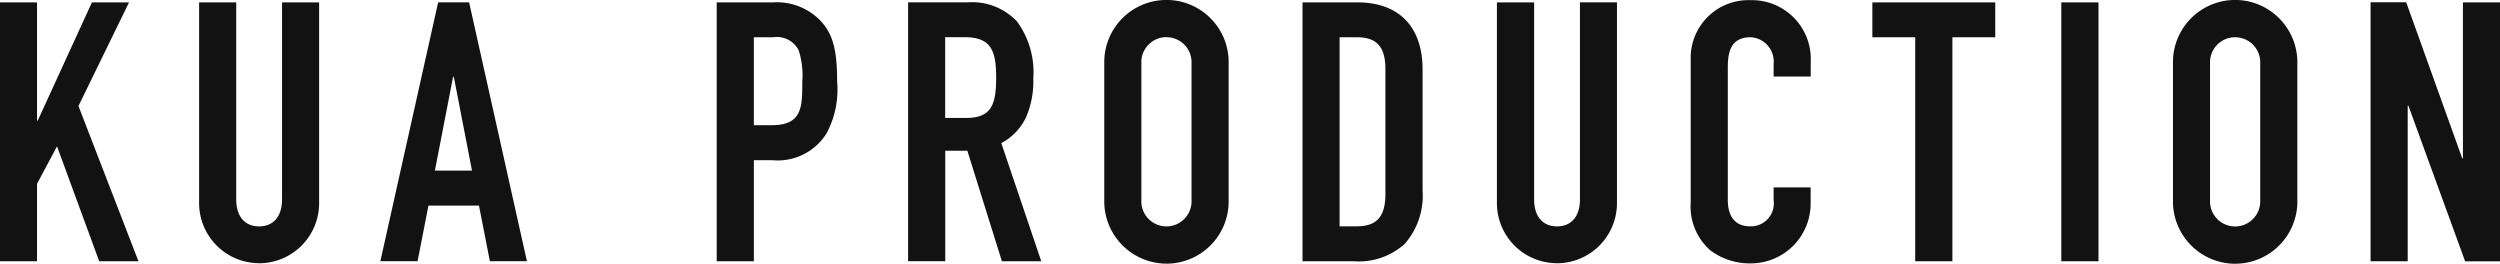<svg xmlns="http://www.w3.org/2000/svg" width="192.484" height="20.306" viewBox="0 0 192.484 20.306">
  <g id="logo_txt" transform="translate(-120.982 -191.003)">
    <path id="中マド_1" data-name="中マド 1" d="M293.076,211.309h-.1a4.8,4.8,0,0,1-4.69-4.887V195.89c0-.066,0-.131,0-.2A4.789,4.789,0,0,1,293.073,191h.1a4.8,4.8,0,0,1,4.69,4.886v10.531c0,.066,0,.13,0,.2a4.79,4.79,0,0,1-4.786,4.691Zm0-17.437-.091,0a1.932,1.932,0,0,0-1.844,2.019v10.525c0,.059,0,.117,0,.176a1.929,1.929,0,0,0,1.931,1.846l.089,0a1.936,1.936,0,0,0,1.843-2.021V195.893a1.439,1.439,0,0,0,0-.176A1.929,1.929,0,0,0,293.077,193.872ZM210.793,211.3h-.1a4.8,4.8,0,0,1-4.69-4.887V195.89c0-.066,0-.13,0-.2A4.789,4.789,0,0,1,210.79,191h.1a4.789,4.789,0,0,1,4.69,4.886v10.526c0,.067,0,.131,0,.2a4.789,4.789,0,0,1-4.786,4.691Zm0-17.437-.089,0a1.932,1.932,0,0,0-1.844,2.019v10.529a1.448,1.448,0,0,0,0,.176,1.929,1.929,0,0,0,1.93,1.846l.089,0a1.938,1.938,0,0,0,1.844-2.021V195.889c0-.058,0-.117,0-.175A1.93,1.93,0,0,0,210.794,193.868Zm45.062,17.418a5.086,5.086,0,0,1-3.167-.985,4.484,4.484,0,0,1-1.532-3.715V195.609c0-.106,0-.218,0-.334a4.446,4.446,0,0,1,4.449-4.262c.066,0,.132,0,.2,0h.046c.085,0,.167,0,.245.007a4.532,4.532,0,0,1,4.3,4.754v1.12H257.54v-.951c0-.032.005-.066.007-.1a1.877,1.877,0,0,0-1.771-1.973c-1.554,0-1.764,1.175-1.764,2.324v10.191c0,.932.3,2.044,1.735,2.044h.056a1.7,1.7,0,0,0,.245-.018,1.766,1.766,0,0,0,1.491-2v-.98h2.851v1.229a4.606,4.606,0,0,1-4.536,4.62Zm-15-.014h-.007a4.625,4.625,0,0,1-4.613-4.627V191.186H239.1v15.176c0,1.3.659,2.072,1.764,2.072s1.764-.775,1.764-2.072V191.185h2.85v15.474A4.628,4.628,0,0,1,240.859,211.272Zm-99.923,0h-.007a4.627,4.627,0,0,1-4.613-4.627V191.186h2.857v15.176c0,1.3.659,2.072,1.764,2.072s1.764-.775,1.764-2.072V191.186h2.856v15.473A4.627,4.627,0,0,1,140.937,211.272Zm165.42-.147H303.5l0-19.94h2.744l4.312,12.012h.056V191.186h2.856v19.936h-2.687l-4.369-11.984h-.052v11.986Zm-182.519,0h-2.857V191.186h2.857v9.1h.056l4.171-9.1h2.857l-3.893,7.98,4.62,11.954h-3.023l-3.248-8.848-1.54,2.884v5.963Zm158.714,0H279.69V191.186h2.862v19.935Zm-11.243,0h-2.863V193.874h-3.3v-2.688h9.463v2.688h-3.3v17.247Zm-70.158,0h-3.024l-2.66-8.512H193.76v8.507H190.9v-19.93H195.5a4.729,4.729,0,0,1,3.79,1.477,6.622,6.622,0,0,1,1.25,4.375,6.979,6.979,0,0,1-.55,2.975,4.347,4.347,0,0,1-1.915,2.009l3.079,9.1Zm-7.392-17.253,0,.005v6.211h1.625c1.944,0,2.3-1.047,2.3-3.109s-.377-3.108-2.435-3.108Zm-17.591,17.253V191.19h4.284c.121-.01.244-.014.365-.014a4.665,4.665,0,0,1,3.335,1.415c.952,1.006,1.289,2.229,1.289,4.676a7.146,7.146,0,0,1-.813,4,4.427,4.427,0,0,1-3.742,2.09c-.133,0-.268-.006-.4-.018h-1.456v7.779h-2.856l0,0Zm2.86-17.253h0l0,.005v6.771H180.4c2.353,0,2.353-1.409,2.353-3.36a6.3,6.3,0,0,0-.28-2.412,1.884,1.884,0,0,0-1.96-1h-1.481Zm46.22,17.252h-3.976V191.186H225.5c3.185,0,5.011,1.878,5.011,5.152v9.323a5.639,5.639,0,0,1-1.372,4.116A5.27,5.27,0,0,1,225.248,211.121Zm-1.121-17.249h0v14.557h1.316c1.551,0,2.212-.745,2.212-2.492v-9.6c0-1.727-.662-2.464-2.212-2.464Zm-71,17.246h-2.856l4.451-19.936H157.1l4.452,19.935H158.7l-.841-4.284h-3.888l-.84,4.284Zm2.744-14.2-1.4,7.223h2.857l-1.4-7.223h-.056Z" fill="#121212"/>
  </g>
</svg>
